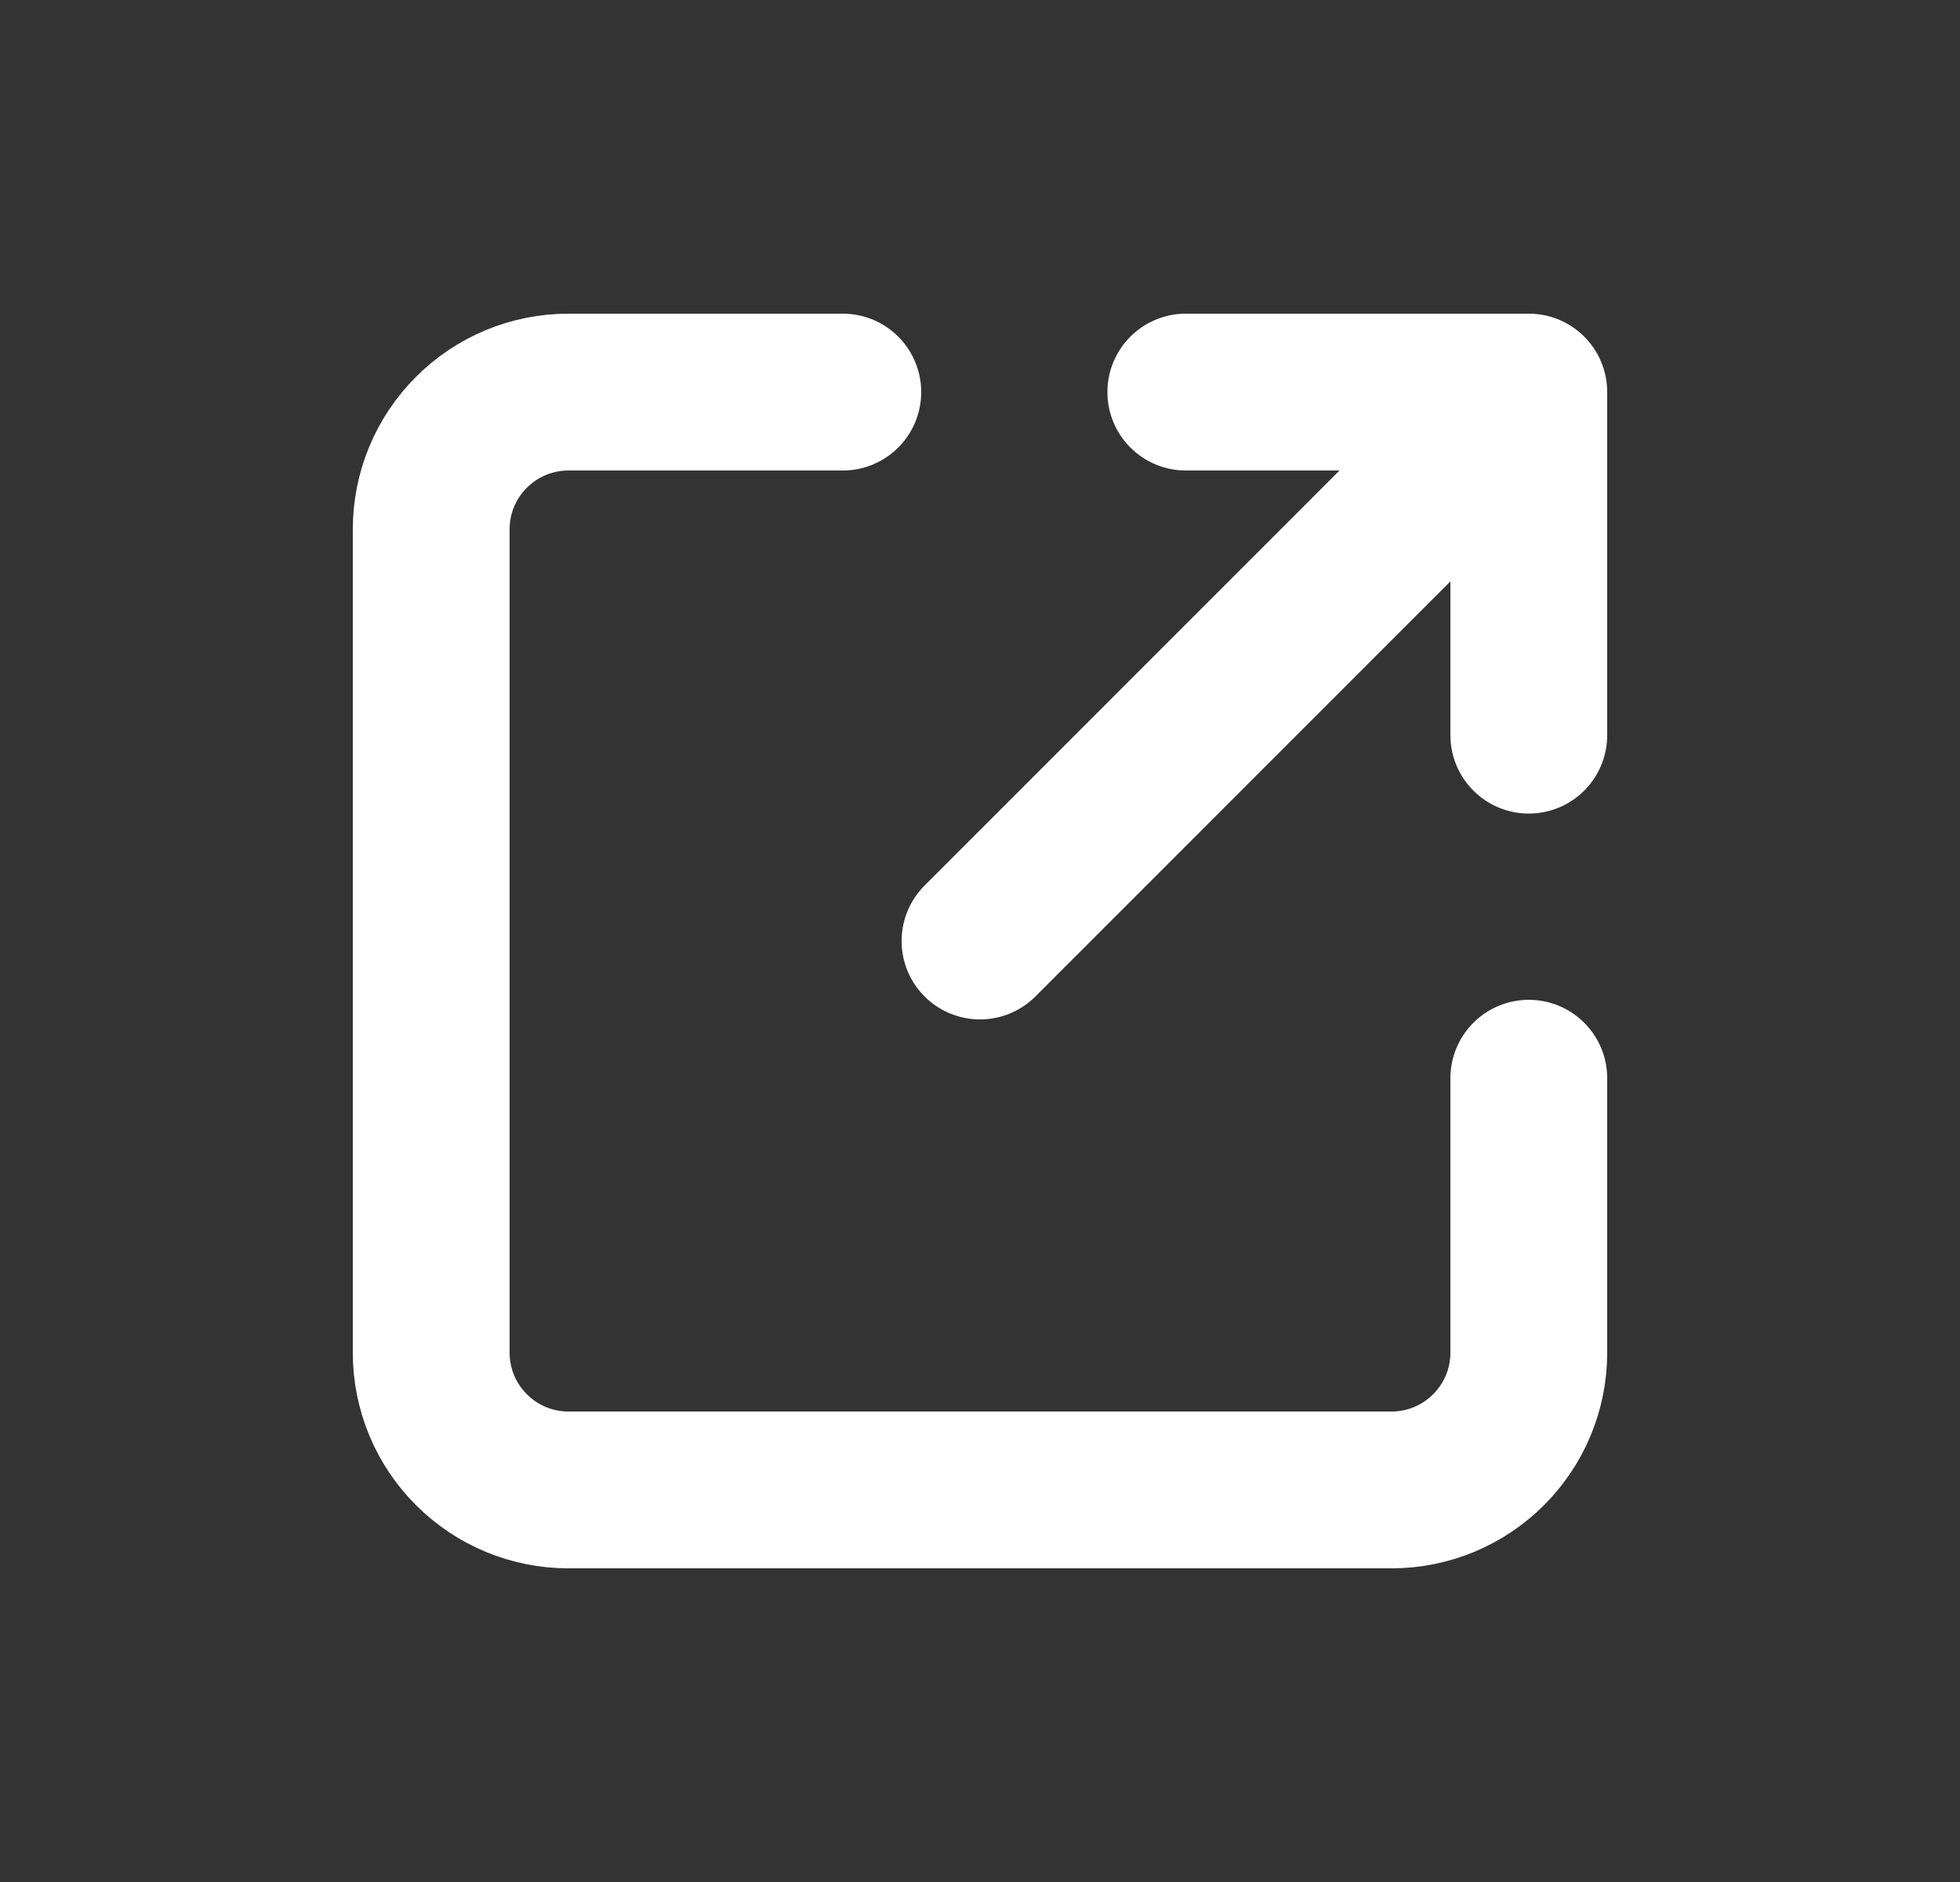 <svg width="25" height="24" viewBox="0 0 25 24" fill="none" xmlns="http://www.w3.org/2000/svg">
<rect x="0" y="0" width="25" height="24" fill="#333333" stroke="none"/>
<path d="M10.75 5H7.25C6.786 5 6.341 5.184 6.013 5.513C5.684 5.841 5.5 6.286 5.5 6.75V17.25C5.5 17.714 5.684 18.159 6.013 18.487C6.341 18.816 6.786 19 7.25 19H17.75C18.214 19 18.659 18.816 18.987 18.487C19.316 18.159 19.5 17.714 19.5 17.25V13.75M12.5 12L19.5 5M19.5 5V9.375M19.5 5H15.125" stroke="white" stroke-width="2" stroke-linecap="round" stroke-linejoin="round"/>
</svg>
